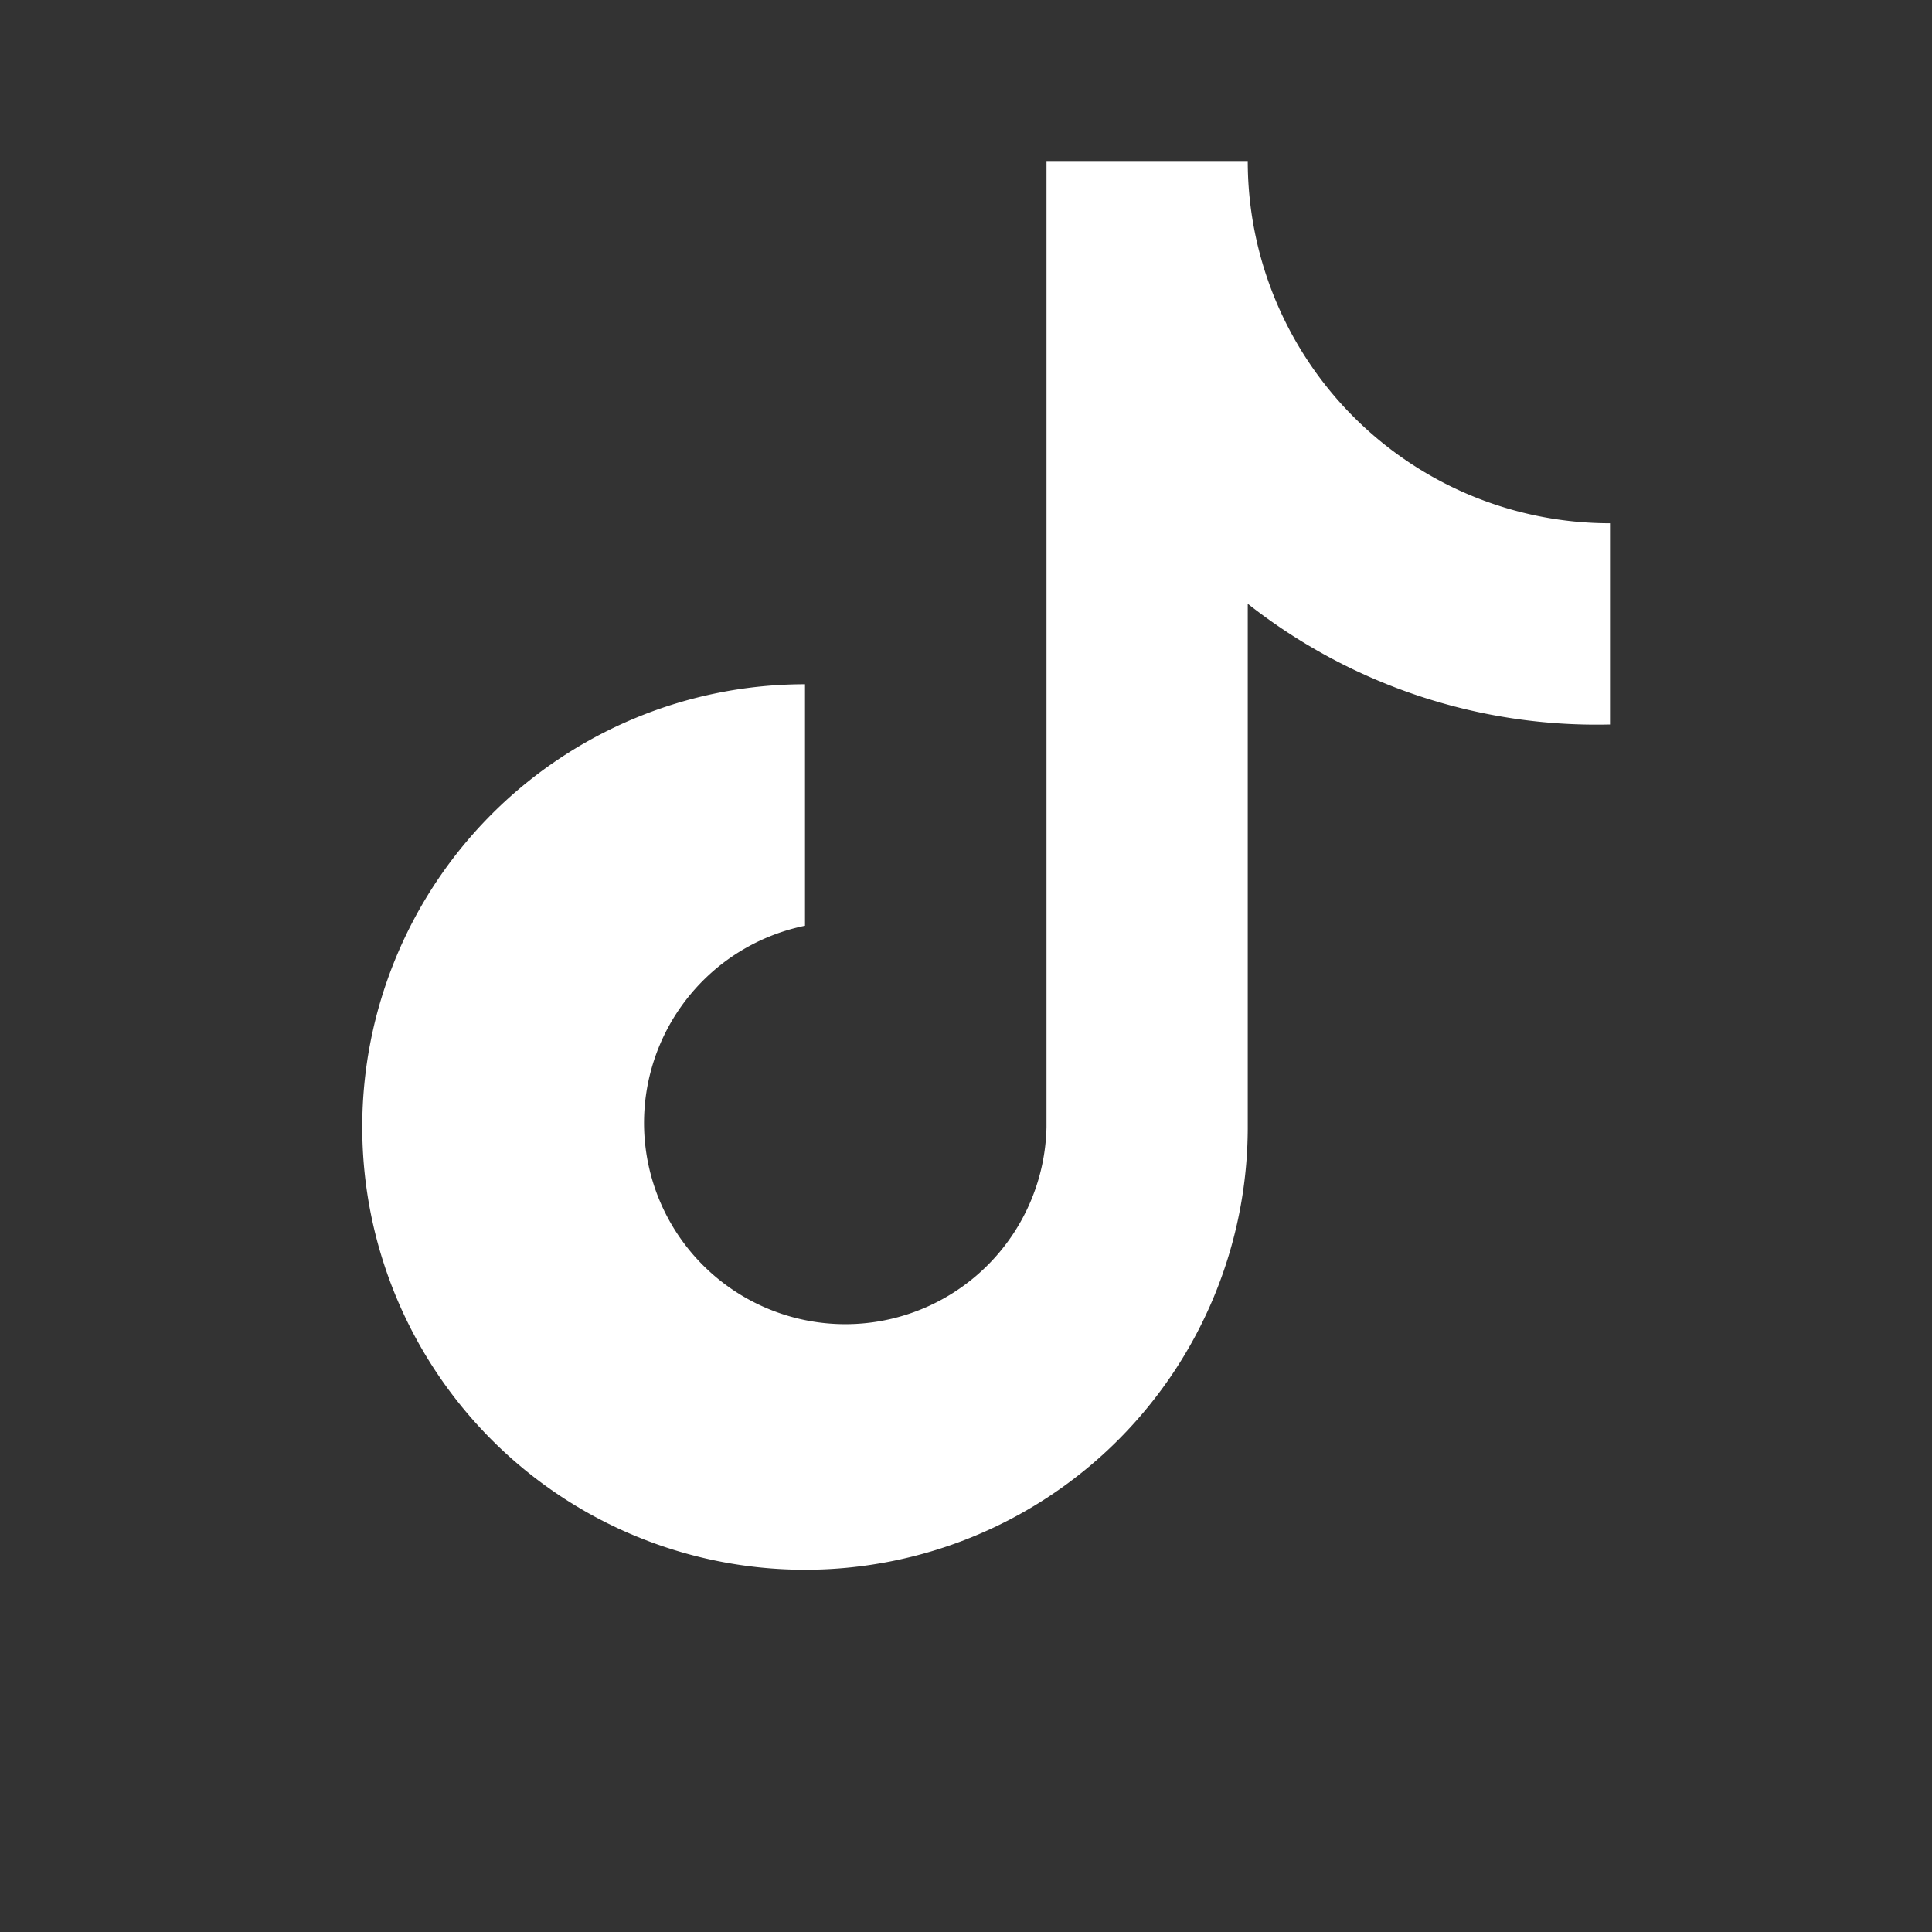 <svg xmlns="http://www.w3.org/2000/svg" width="24" height="24" fill="white" viewBox="0 0 24 24">
  <rect x="0" y="0" width="24" height="24" fill="#333333" stroke="none"/>
  <path d="M12 2h3.5a4.5 4.5 0 0 0 4.5 4.5V9a7 7 0 0 1-4.5-1.5v6.5a5.5 5.5 0 1 1-5.5-5.5v3A2.5 2.5 0 1 0 13 14V2z"/>
</svg>
